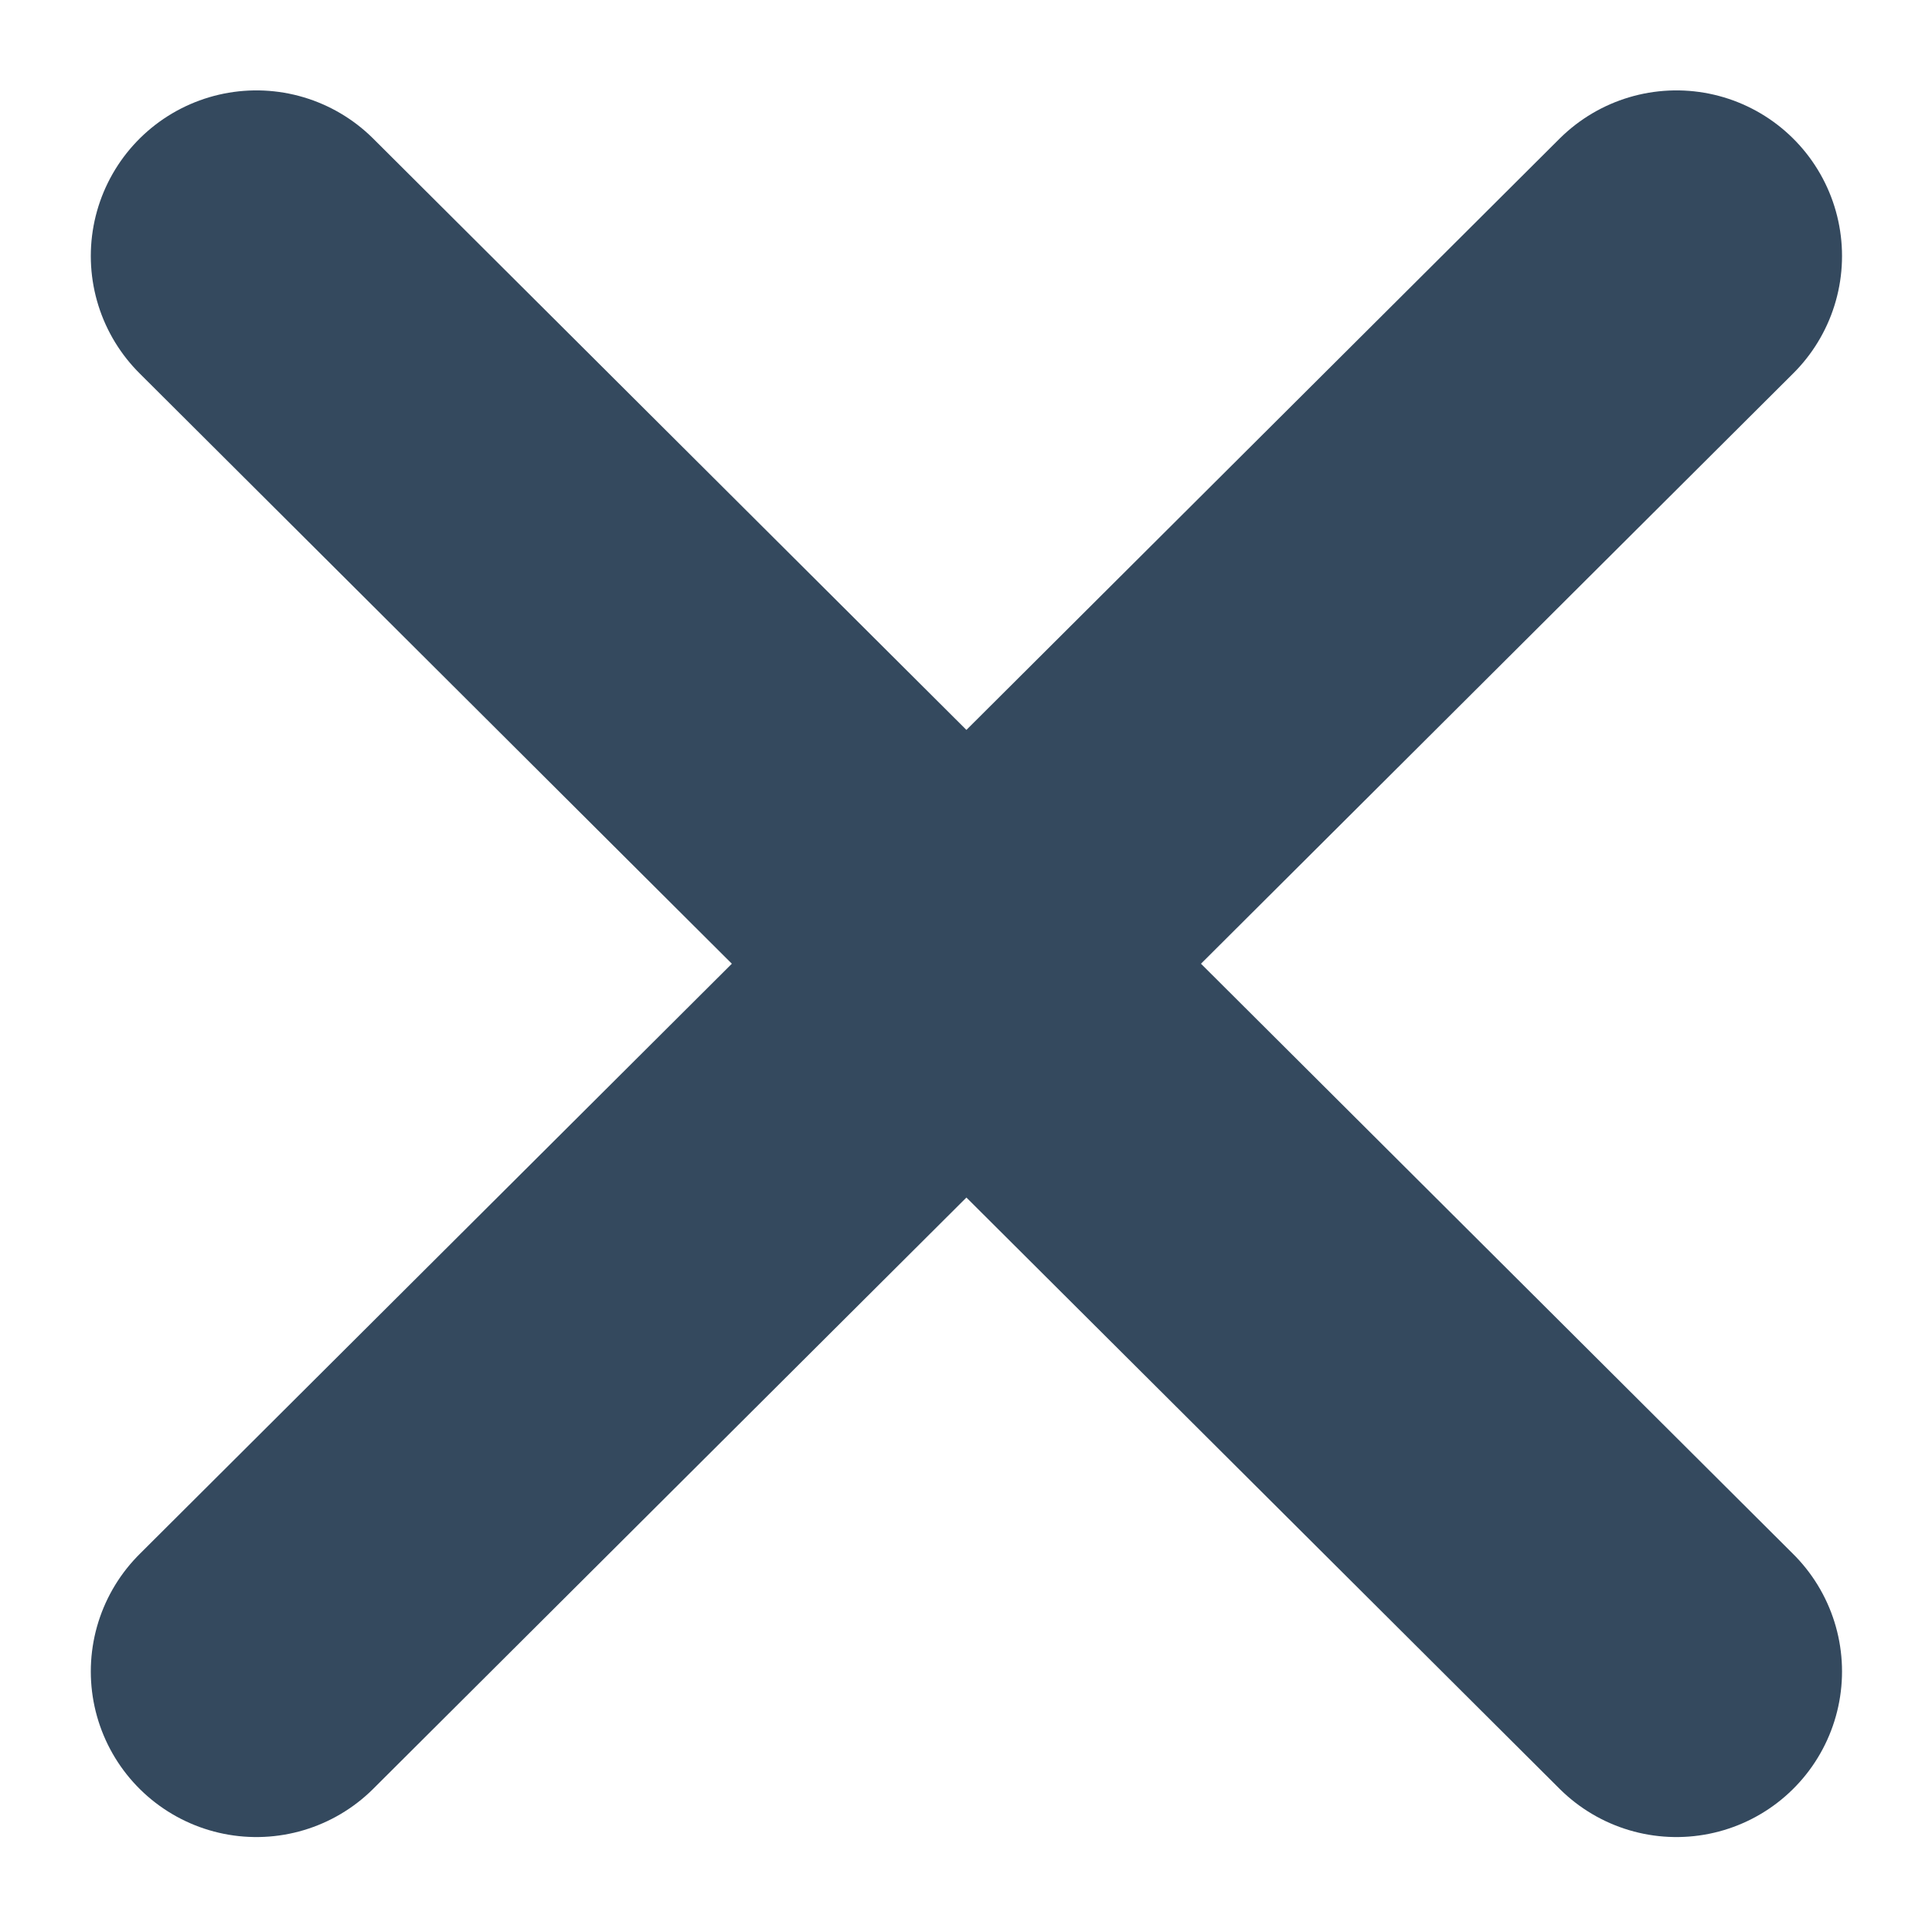 <svg xmlns="http://www.w3.org/2000/svg" width="14" height="14" viewBox="0 0 14 14">
    <defs>
        <path id="a" d="M.674.117L.118.671a.396.396 0 0 0 0 .564L10.767 11.85a.4.4 0 0 0 .565 0l.556-.554a.396.396 0 0 0 0-.564L1.239.117a.399.399 0 0 0-.565 0z"/>
    </defs>
    <g fill="none" fill-rule="evenodd">
        <path stroke="#34495E" stroke-linecap="round" stroke-width="2.4" d="M1.858 1.855l10.29 10.257M12.148 1.855L1.858 12.112"/>
    </g>
</svg>
